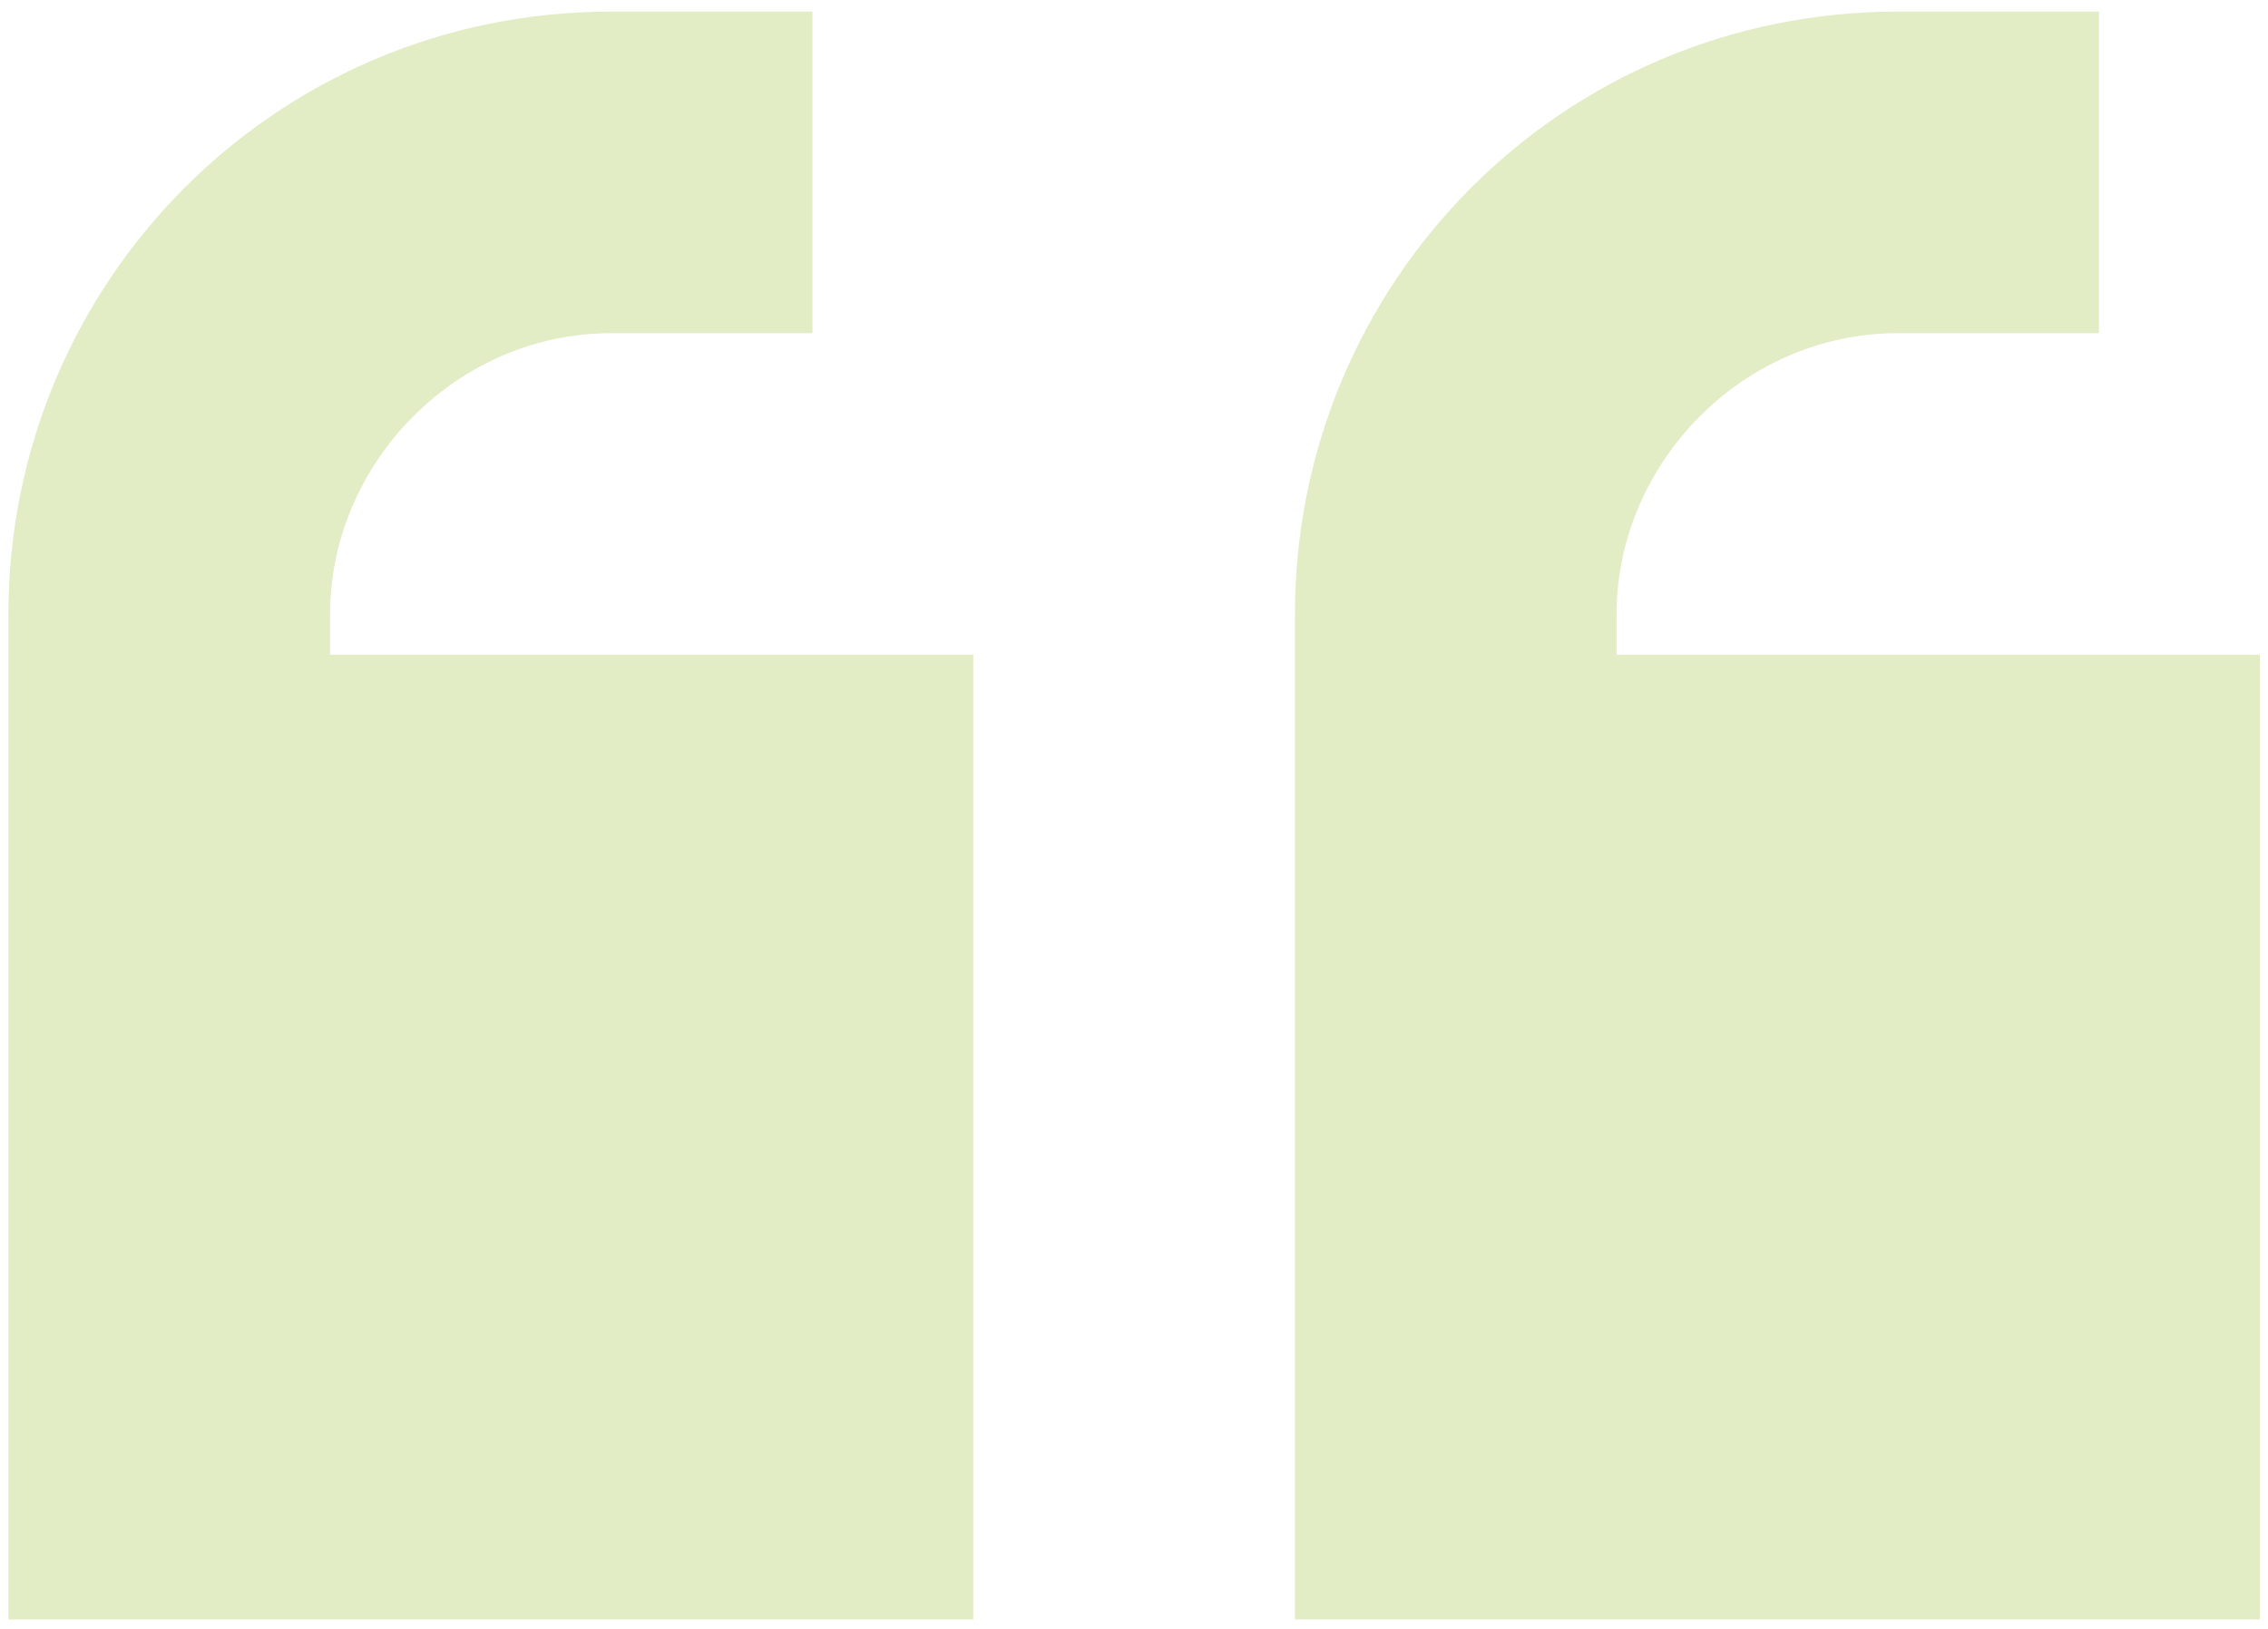 <svg xmlns="http://www.w3.org/2000/svg" width="135" height="97" viewBox="0 0 135 97" fill="none"><path d="M0.5 36.586C0.5 16.843 16.354 0.69 36.396 0.69H38.789H48.362V19.835H38.789H36.396C27.123 19.835 19.645 27.612 19.645 36.586V38.98H57.934V96.413H0.5V67.697V38.98V36.586ZM77.079 36.586C77.079 16.843 92.933 0.69 112.975 0.69H115.368H124.94V19.835H115.368H112.975C103.702 19.835 96.223 27.612 96.223 36.586V38.98H134.513V96.413H77.079V67.697V38.98V36.586Z" fill="#E2ECC5"></path></svg>